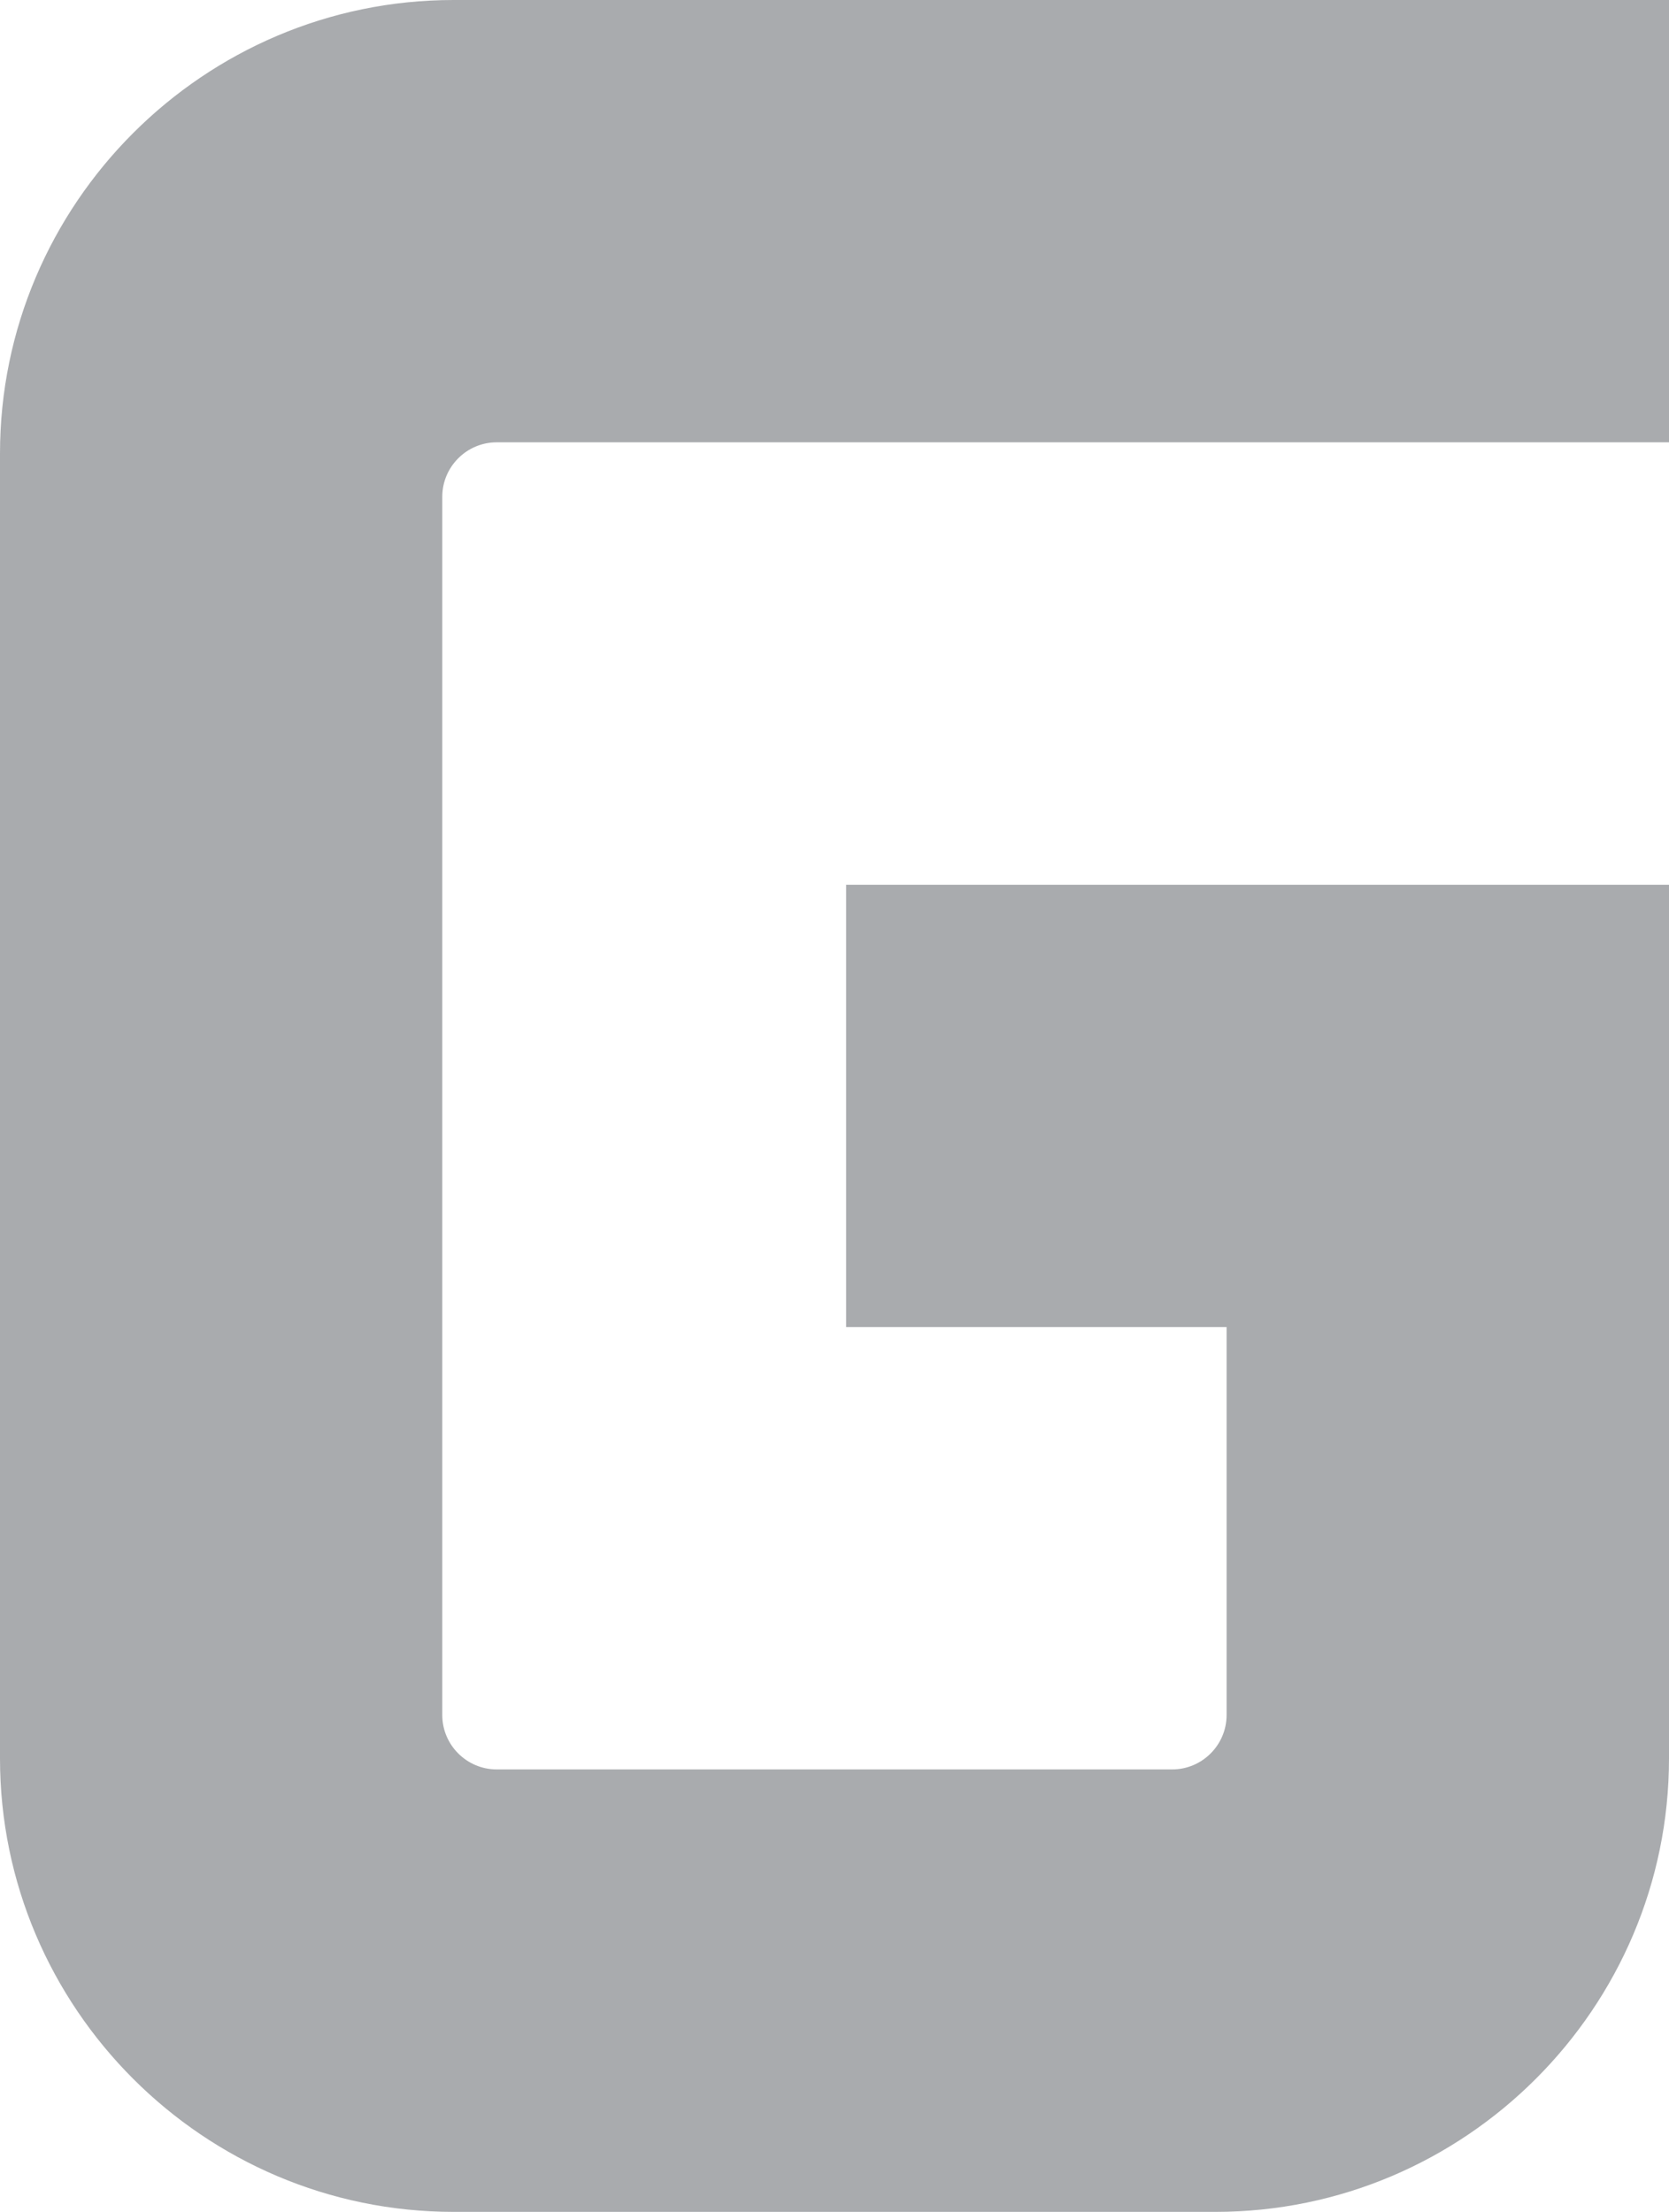 <svg xmlns="http://www.w3.org/2000/svg" id="Layer_1" viewBox="0 0 130.72 173.22"><defs><style>      .st0 {        fill: #a9abae;      }    </style></defs><path class="st0" d="M35.52,0h95.2v34.64H38.9c-2.35,0-4.26,1.92-4.26,4.26v95.41c0,2.35,1.92,4.26,4.26,4.26h52.91c2.35,0,4.26-1.92,4.26-4.26v-30.38h-29.8v-34.64h64.45v68.41c0,19.56-15.96,35.52-35.52,35.52h-59.68c-19.56,0-35.52-15.96-35.52-35.52V35.52C0,15.96,15.96,0,35.52,0"></path></svg>